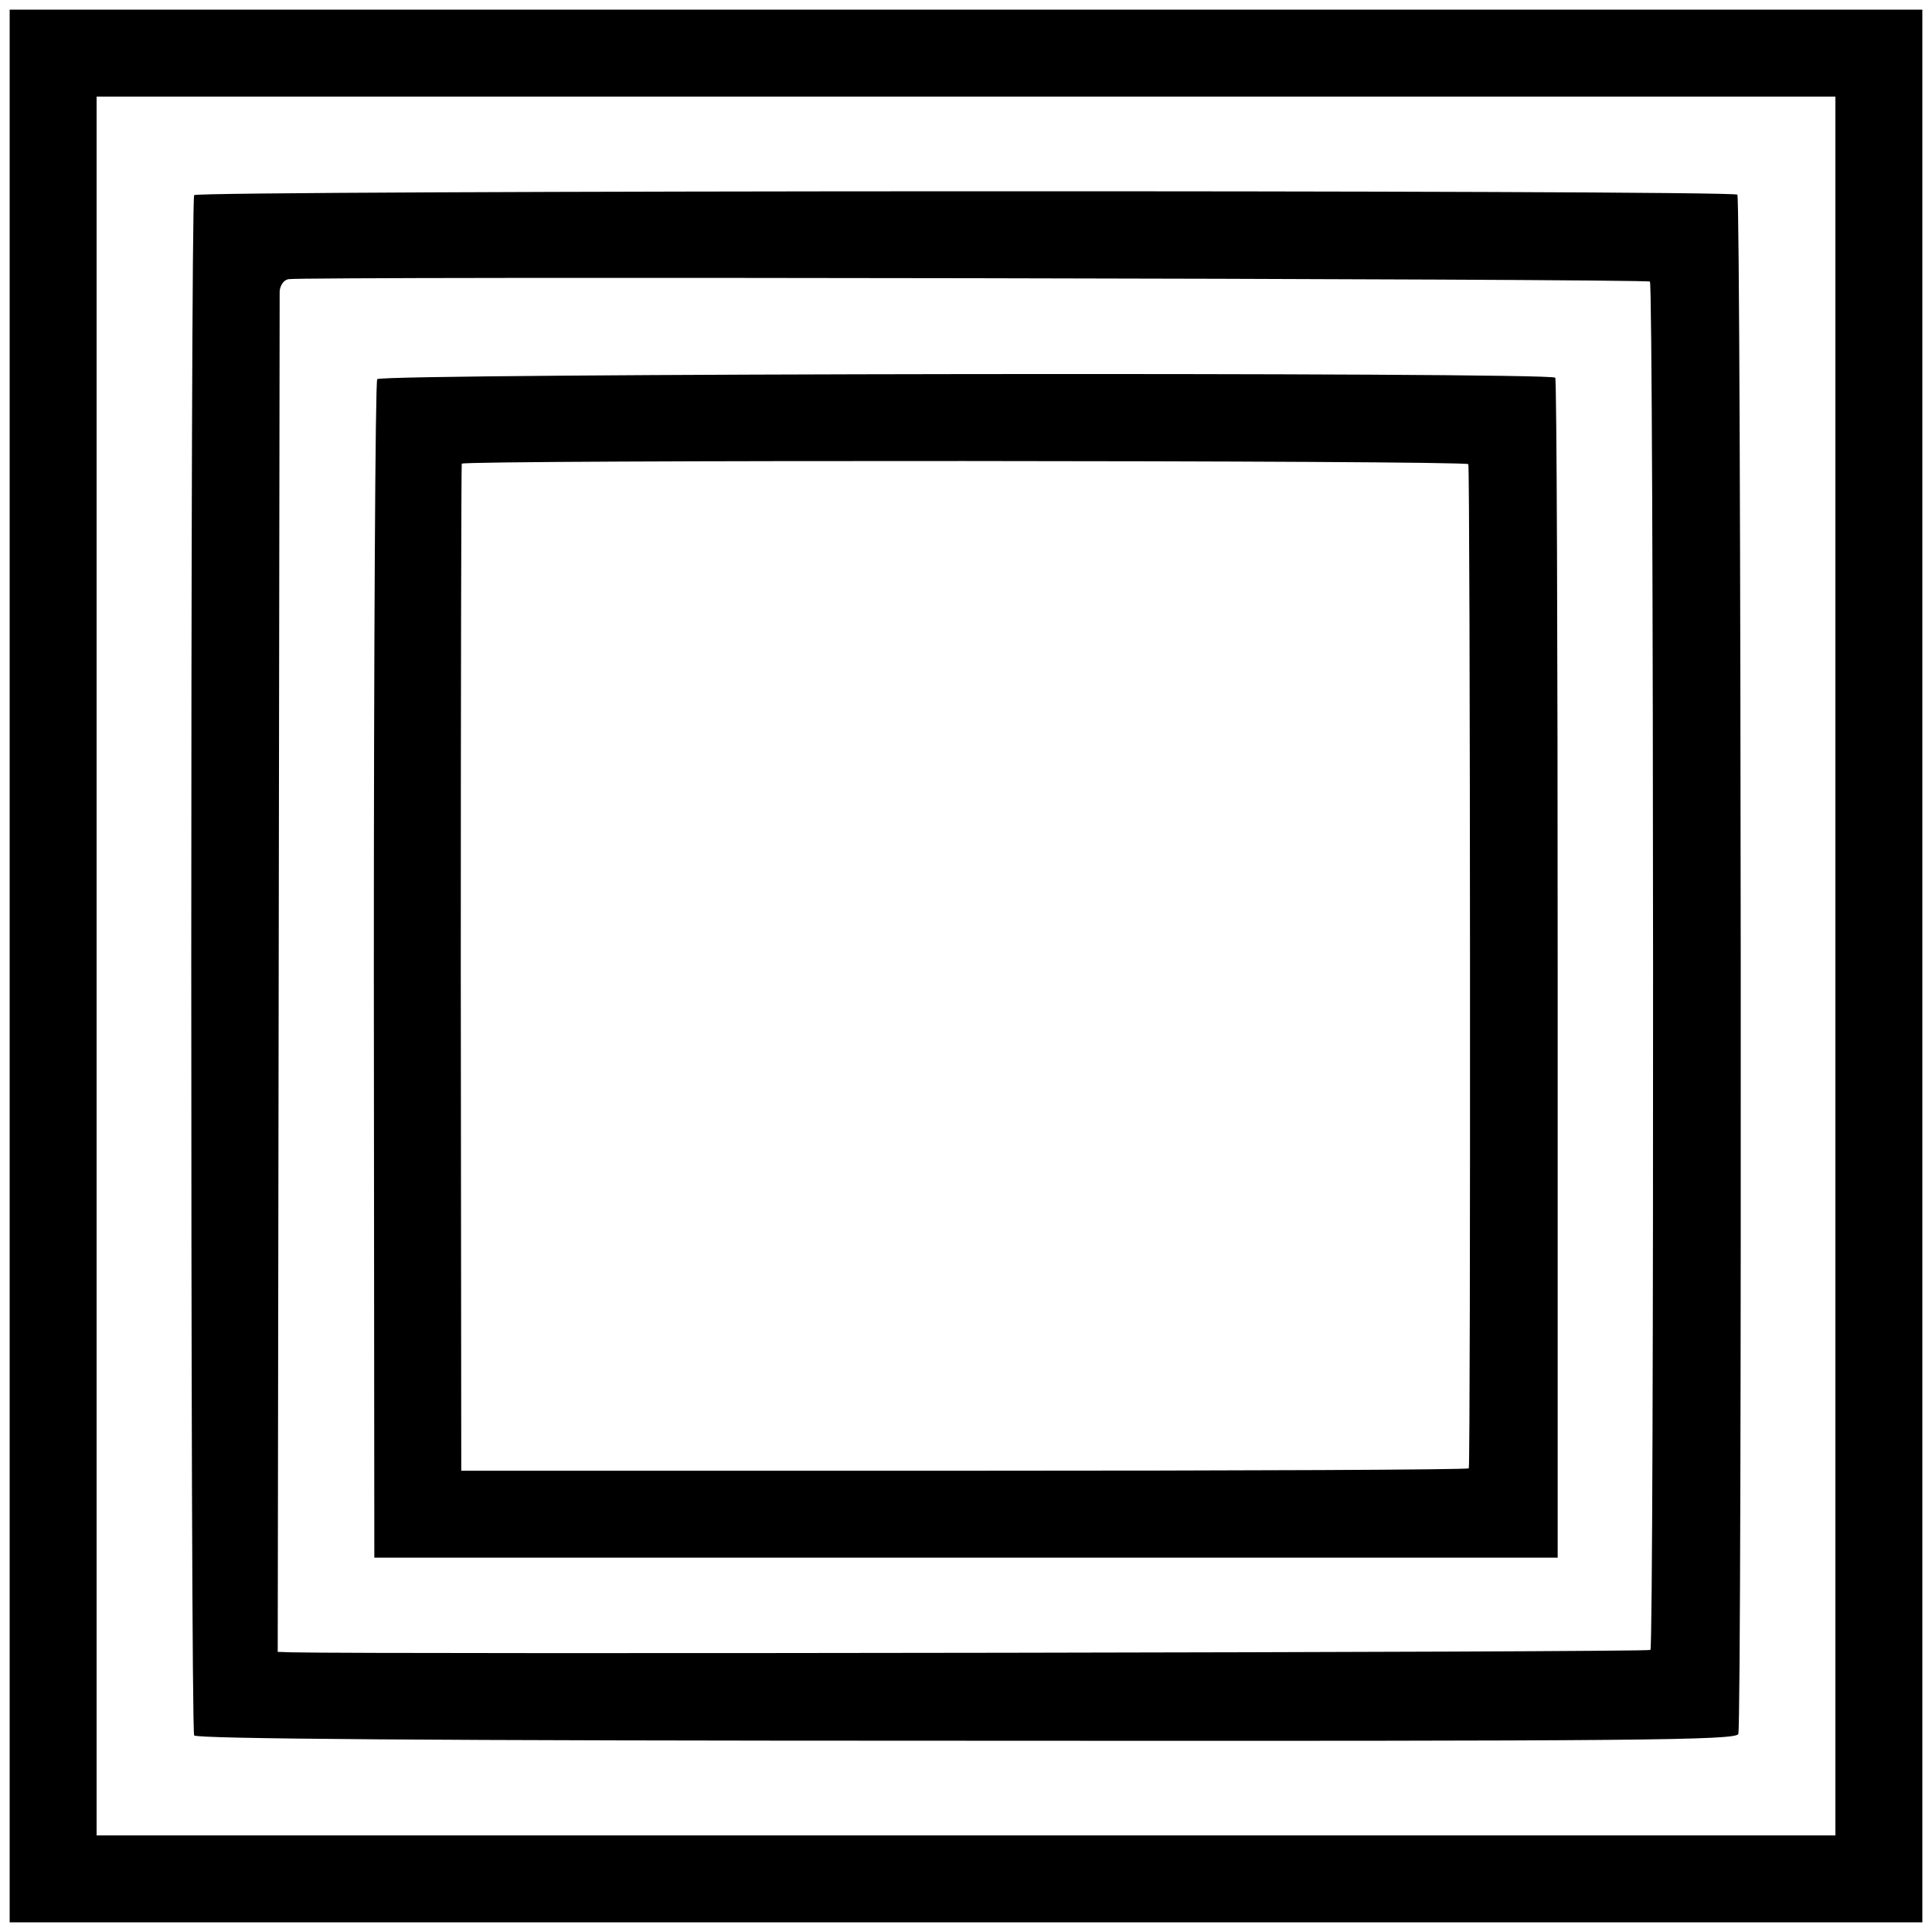 <svg version="1" xmlns="http://www.w3.org/2000/svg" width="533.333" height="533.333" viewBox="0 0 400 400"><path d="M2 200v198h396V2H2v198zm378 0v180H20V20h360v180z"/><path d="M40.2 40.4c-.8 1.3-.8 317.6 0 318.9.4.7 47.9 1.1 159.8 1.1 140.6.1 159.3-.1 159.9-1.4.8-2 .6-317.8-.2-318.7-1.1-1-318.8-.9-319.5.1zm301.4 17.9c.8.8.9 282.6.1 283.3-.5.5-262.2.9-281.2.5l-3-.1.2-139.7c.1-76.9.2-140.8.2-142 .1-1.2.8-2.3 1.8-2.5 3.1-.6 281.4-.1 281.9.5z"/><path d="M78.1 78.5c-.4.5-.7 55.7-.7 122.5l.1 121.5h245V200.7c0-67-.2-122.1-.5-122.5-.8-1.2-243-.9-243.9.3zM304 96.1c.4.6.5 206.3.1 207.9 0 .3-47 .5-104.3.5H95.5l-.1-104c0-57.2.1-104.2.2-104.5.3-.8 207.8-.7 208.4.1z"/></svg>